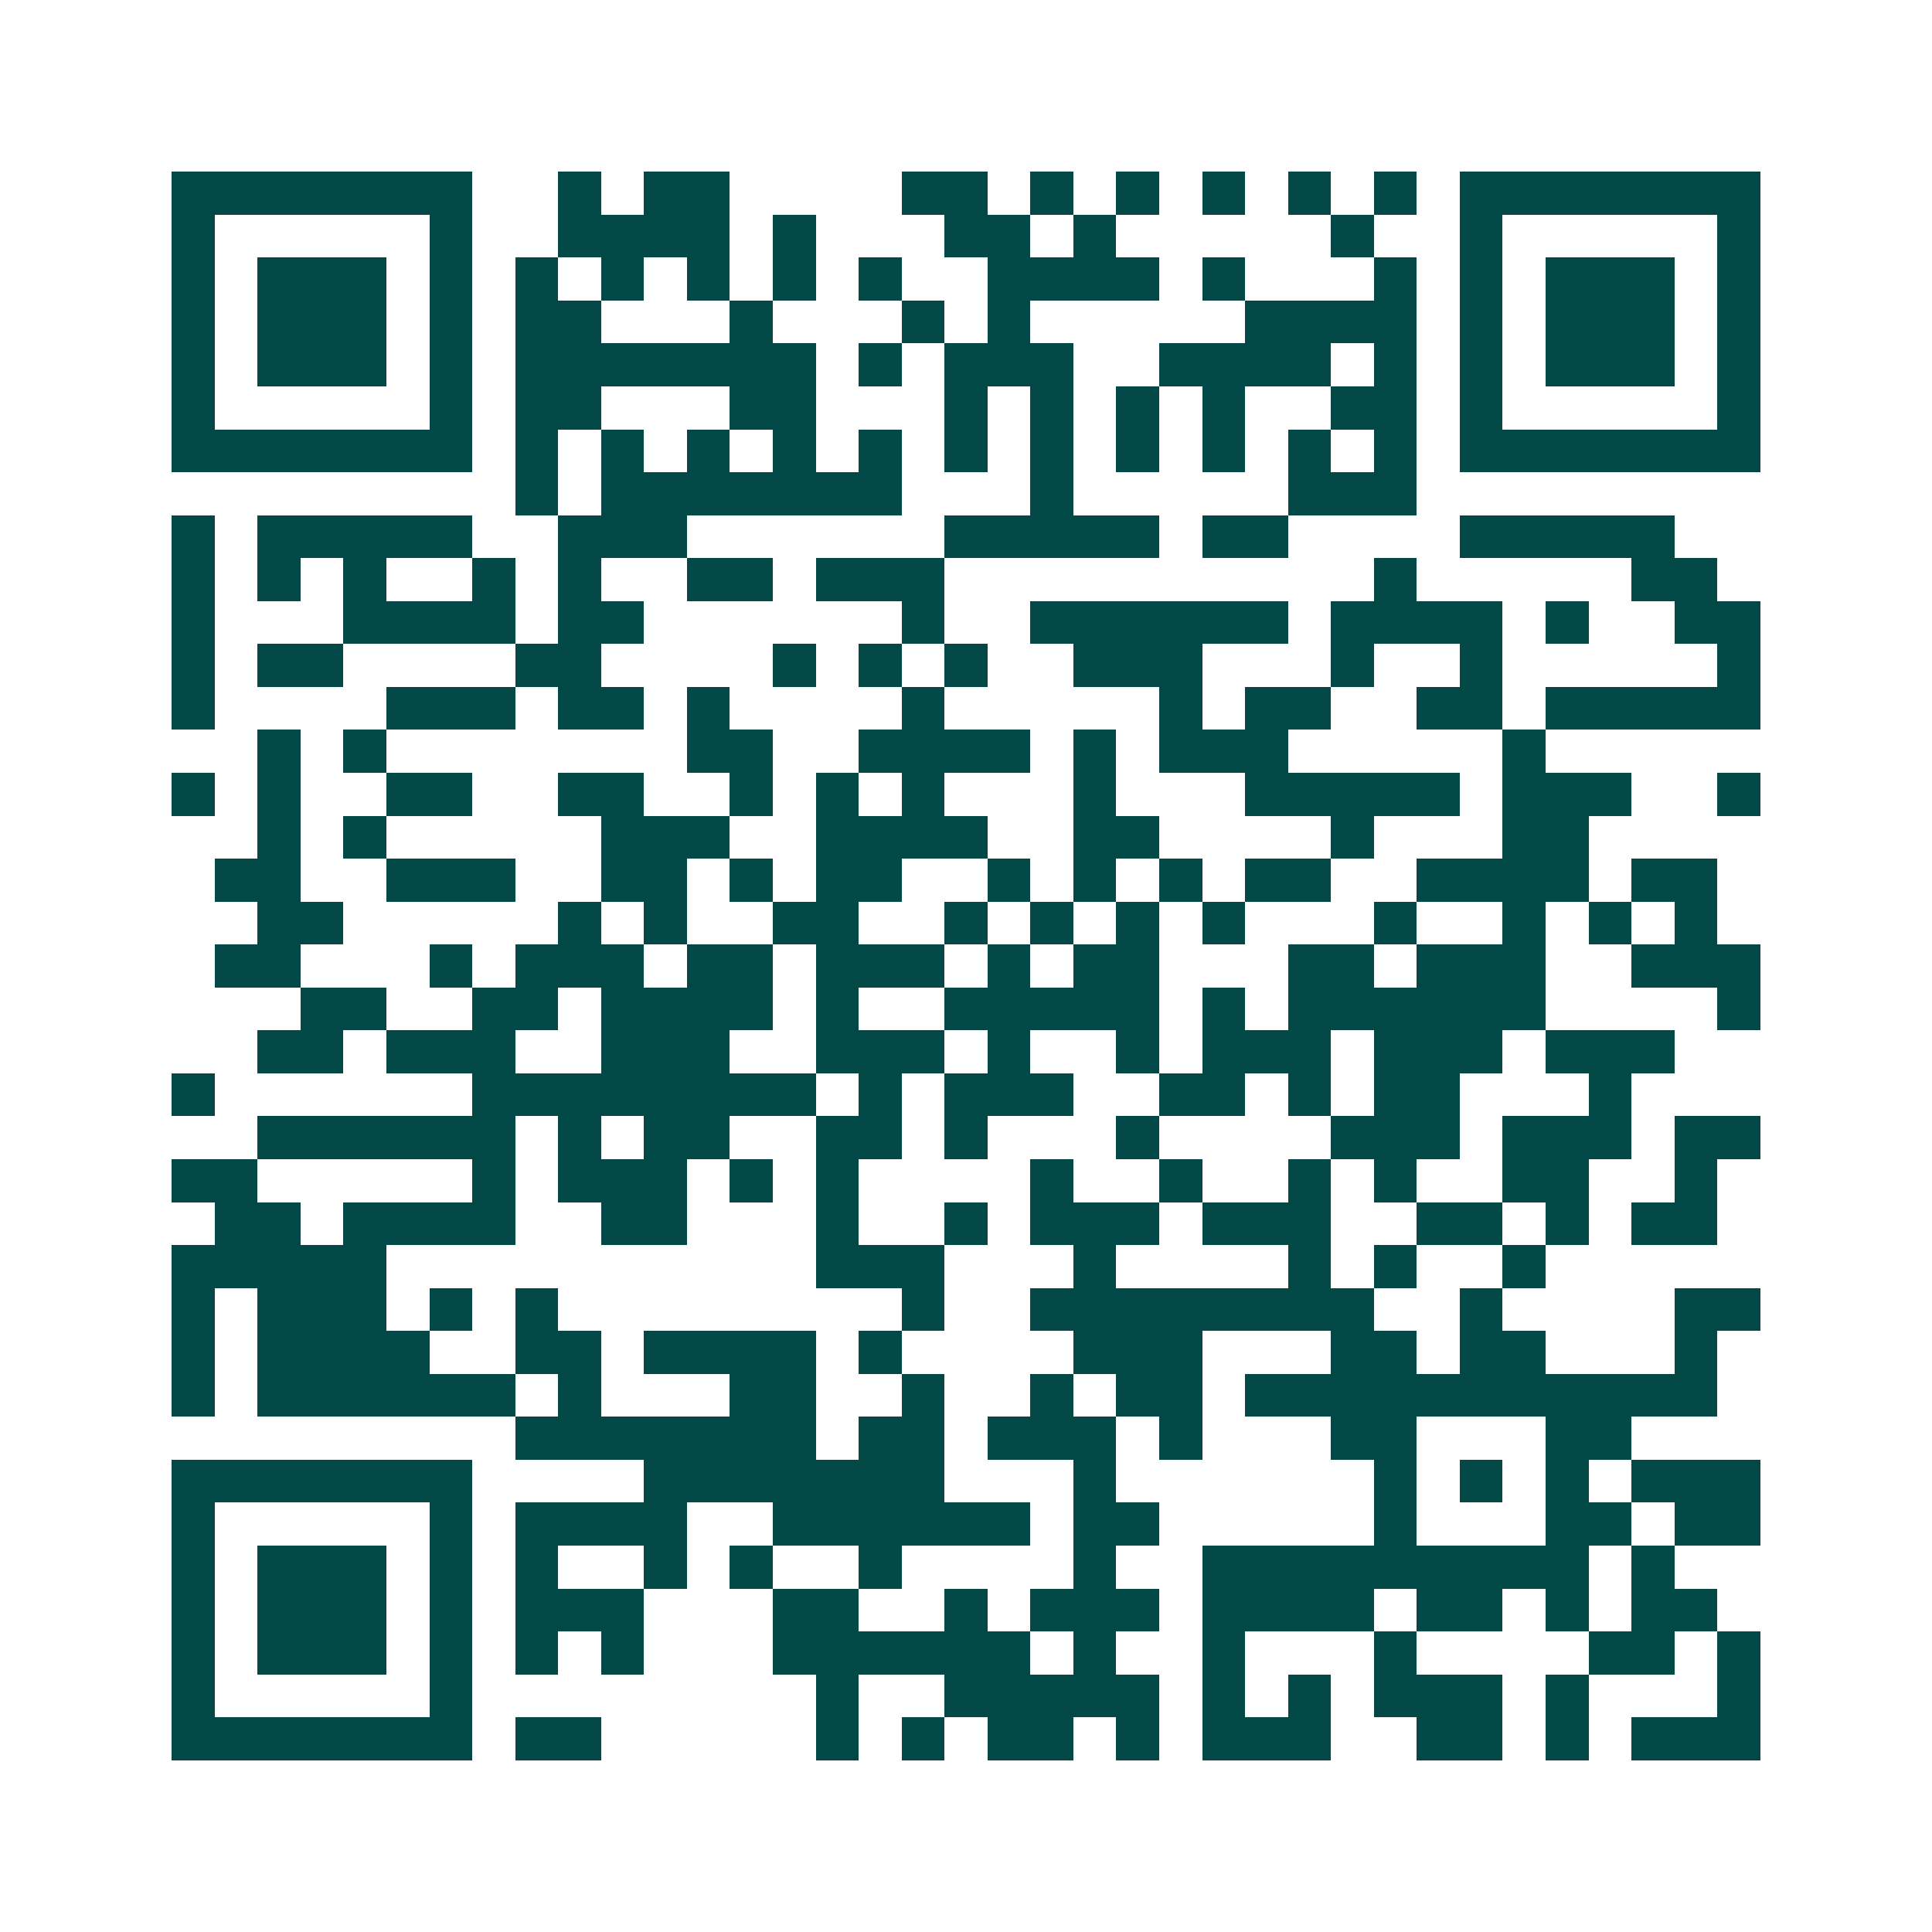 <svg xmlns="http://www.w3.org/2000/svg" width="200" height="200" viewBox="0 0 45 45" shape-rendering="crispEdges"><path fill="#ffffff" d="M0 0h45v45H0z"/><path stroke="#014847" d="M4 4.5h7m2 0h1m1 0h2m4 0h2m1 0h1m1 0h1m1 0h1m1 0h1m1 0h1m1 0h7M4 5.5h1m5 0h1m2 0h4m1 0h1m3 0h2m1 0h1m5 0h1m2 0h1m5 0h1M4 6.5h1m1 0h3m1 0h1m1 0h1m1 0h1m1 0h1m1 0h1m1 0h1m2 0h4m1 0h1m3 0h1m1 0h1m1 0h3m1 0h1M4 7.5h1m1 0h3m1 0h1m1 0h2m3 0h1m3 0h1m1 0h1m5 0h4m1 0h1m1 0h3m1 0h1M4 8.5h1m1 0h3m1 0h1m1 0h7m1 0h1m1 0h3m2 0h4m1 0h1m1 0h1m1 0h3m1 0h1M4 9.5h1m5 0h1m1 0h2m3 0h2m3 0h1m1 0h1m1 0h1m1 0h1m2 0h2m1 0h1m5 0h1M4 10.5h7m1 0h1m1 0h1m1 0h1m1 0h1m1 0h1m1 0h1m1 0h1m1 0h1m1 0h1m1 0h1m1 0h1m1 0h7M12 11.5h1m1 0h7m3 0h1m5 0h3M4 12.5h1m1 0h5m2 0h3m6 0h5m1 0h2m4 0h5M4 13.5h1m1 0h1m1 0h1m2 0h1m1 0h1m2 0h2m1 0h3m10 0h1m5 0h2M4 14.5h1m3 0h4m1 0h2m6 0h1m2 0h6m1 0h4m1 0h1m2 0h2M4 15.5h1m1 0h2m4 0h2m4 0h1m1 0h1m1 0h1m2 0h3m3 0h1m2 0h1m5 0h1M4 16.5h1m4 0h3m1 0h2m1 0h1m4 0h1m5 0h1m1 0h2m2 0h2m1 0h5M6 17.5h1m1 0h1m7 0h2m2 0h4m1 0h1m1 0h3m5 0h1M4 18.5h1m1 0h1m2 0h2m2 0h2m2 0h1m1 0h1m1 0h1m3 0h1m3 0h5m1 0h3m2 0h1M6 19.5h1m1 0h1m5 0h3m2 0h4m2 0h2m4 0h1m3 0h2M5 20.5h2m2 0h3m2 0h2m1 0h1m1 0h2m2 0h1m1 0h1m1 0h1m1 0h2m2 0h4m1 0h2M6 21.5h2m5 0h1m1 0h1m2 0h2m2 0h1m1 0h1m1 0h1m1 0h1m3 0h1m2 0h1m1 0h1m1 0h1M5 22.5h2m3 0h1m1 0h3m1 0h2m1 0h3m1 0h1m1 0h2m3 0h2m1 0h3m2 0h3M7 23.5h2m2 0h2m1 0h4m1 0h1m2 0h5m1 0h1m1 0h6m4 0h1M6 24.5h2m1 0h3m2 0h3m2 0h3m1 0h1m2 0h1m1 0h3m1 0h3m1 0h3M4 25.5h1m6 0h8m1 0h1m1 0h3m2 0h2m1 0h1m1 0h2m3 0h1M6 26.5h6m1 0h1m1 0h2m2 0h2m1 0h1m3 0h1m4 0h3m1 0h3m1 0h2M4 27.5h2m5 0h1m1 0h3m1 0h1m1 0h1m4 0h1m2 0h1m2 0h1m1 0h1m2 0h2m2 0h1M5 28.5h2m1 0h4m2 0h2m3 0h1m2 0h1m1 0h3m1 0h3m2 0h2m1 0h1m1 0h2M4 29.5h5m10 0h3m3 0h1m4 0h1m1 0h1m2 0h1M4 30.5h1m1 0h3m1 0h1m1 0h1m8 0h1m2 0h8m2 0h1m4 0h2M4 31.5h1m1 0h4m2 0h2m1 0h4m1 0h1m4 0h3m3 0h2m1 0h2m3 0h1M4 32.5h1m1 0h6m1 0h1m3 0h2m2 0h1m2 0h1m1 0h2m1 0h11M12 33.5h7m1 0h2m1 0h3m1 0h1m3 0h2m3 0h2M4 34.5h7m4 0h7m3 0h1m6 0h1m1 0h1m1 0h1m1 0h3M4 35.5h1m5 0h1m1 0h4m2 0h6m1 0h2m5 0h1m3 0h2m1 0h2M4 36.5h1m1 0h3m1 0h1m1 0h1m2 0h1m1 0h1m2 0h1m4 0h1m2 0h9m1 0h1M4 37.5h1m1 0h3m1 0h1m1 0h3m3 0h2m2 0h1m1 0h3m1 0h4m1 0h2m1 0h1m1 0h2M4 38.5h1m1 0h3m1 0h1m1 0h1m1 0h1m3 0h6m1 0h1m2 0h1m3 0h1m4 0h2m1 0h1M4 39.5h1m5 0h1m8 0h1m2 0h5m1 0h1m1 0h1m1 0h3m1 0h1m3 0h1M4 40.5h7m1 0h2m5 0h1m1 0h1m1 0h2m1 0h1m1 0h3m2 0h2m1 0h1m1 0h3"/></svg>
